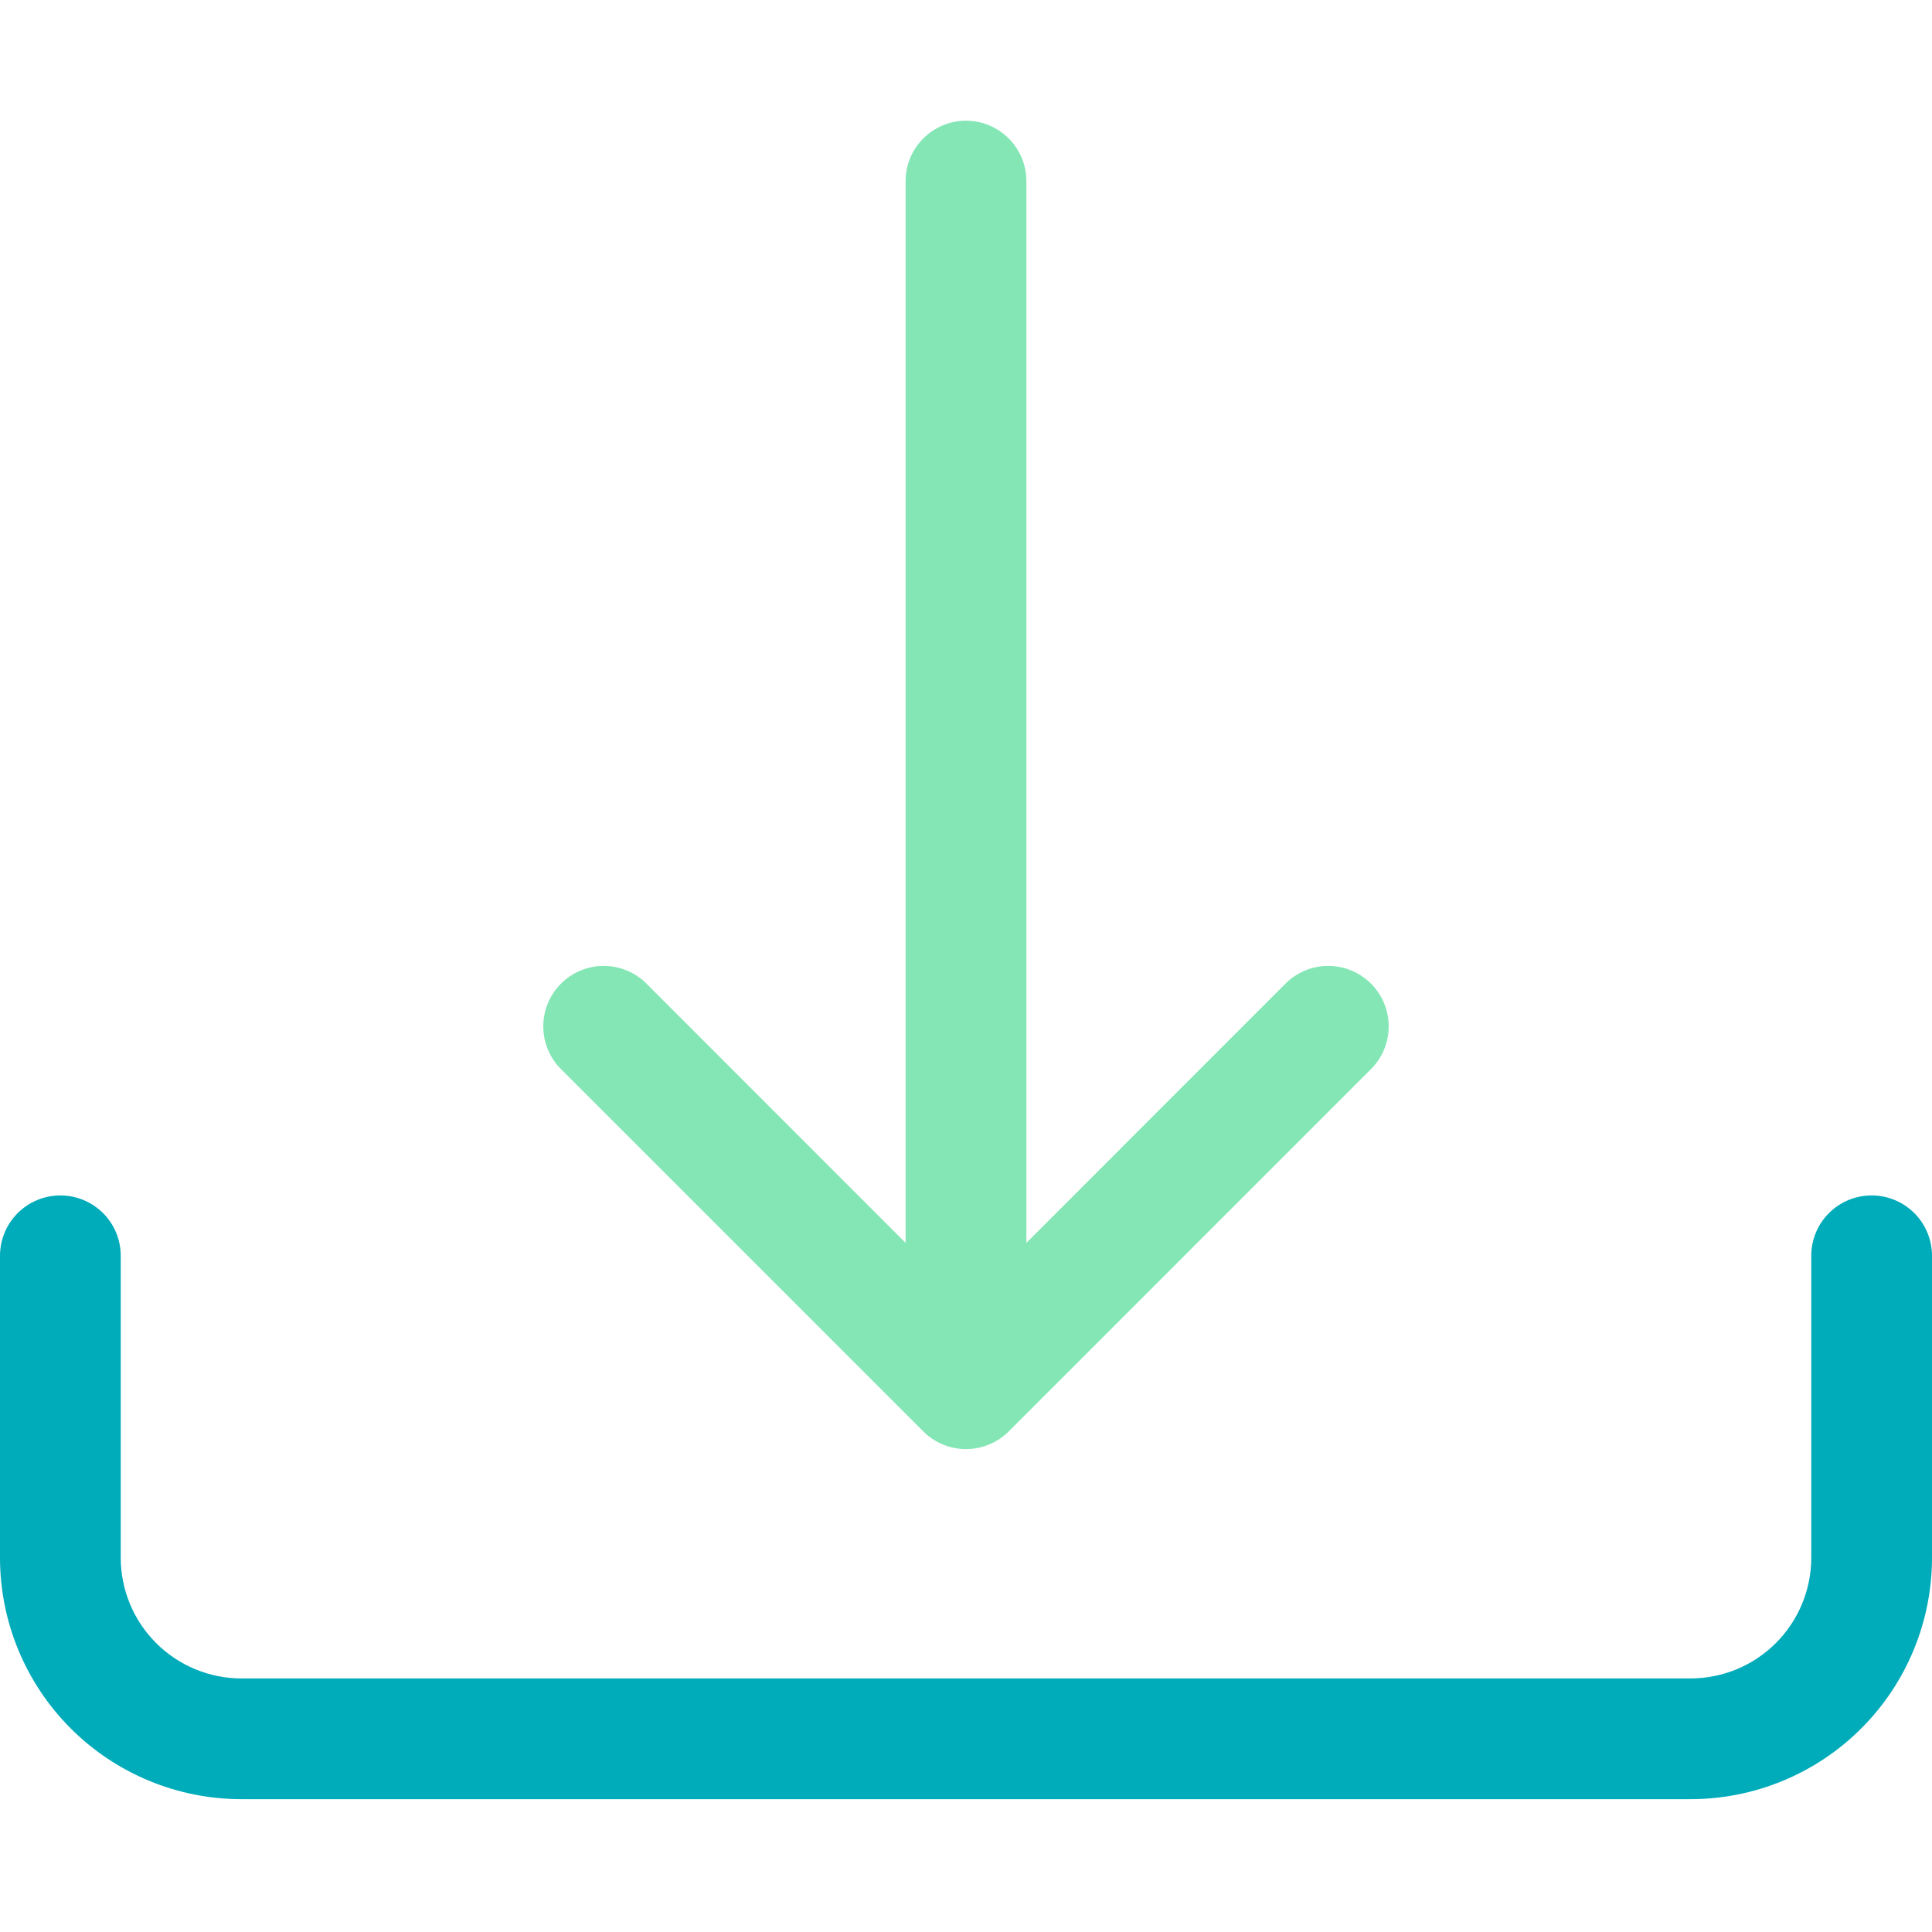 <svg width="41" height="41" viewBox="0 0 41 41" fill="none" xmlns="http://www.w3.org/2000/svg">
<path d="M1.281 25.369C1.621 25.369 1.947 25.504 2.187 25.744C2.428 25.984 2.562 26.31 2.562 26.65V33.056C2.562 33.736 2.832 34.388 3.313 34.868C3.794 35.349 4.445 35.619 5.125 35.619H35.875C36.555 35.619 37.206 35.349 37.687 34.868C38.167 34.388 38.438 33.736 38.438 33.056V26.65C38.438 26.31 38.572 25.984 38.813 25.744C39.053 25.504 39.379 25.369 39.719 25.369C40.059 25.369 40.384 25.504 40.625 25.744C40.865 25.984 41 26.31 41 26.65V33.056C41 34.415 40.46 35.719 39.499 36.68C38.538 37.641 37.234 38.181 35.875 38.181H5.125C3.766 38.181 2.462 37.641 1.501 36.68C0.54 35.719 0 34.415 0 33.056V26.65C0 26.31 0.135 25.984 0.375 25.744C0.616 25.504 0.941 25.369 1.281 25.369Z" fill="#00ABBA"/>
<path d="M19.593 30.376C19.712 30.495 19.853 30.59 20.009 30.654C20.164 30.719 20.331 30.752 20.5 30.752C20.668 30.752 20.835 30.719 20.991 30.654C21.146 30.59 21.288 30.495 21.407 30.376L29.094 22.688C29.335 22.448 29.47 22.122 29.47 21.781C29.47 21.441 29.335 21.115 29.094 20.874C28.854 20.634 28.527 20.498 28.187 20.498C27.847 20.498 27.521 20.634 27.28 20.874L21.781 26.376V3.844C21.781 3.504 21.646 3.178 21.406 2.938C21.165 2.697 20.84 2.562 20.5 2.562C20.16 2.562 19.834 2.697 19.594 2.938C19.353 3.178 19.218 3.504 19.218 3.844V26.376L13.719 20.874C13.479 20.634 13.152 20.498 12.812 20.498C12.472 20.498 12.146 20.634 11.905 20.874C11.665 21.115 11.529 21.441 11.529 21.781C11.529 22.122 11.665 22.448 11.905 22.688L19.593 30.376Z" fill="#83E6B4"/>
</svg>
